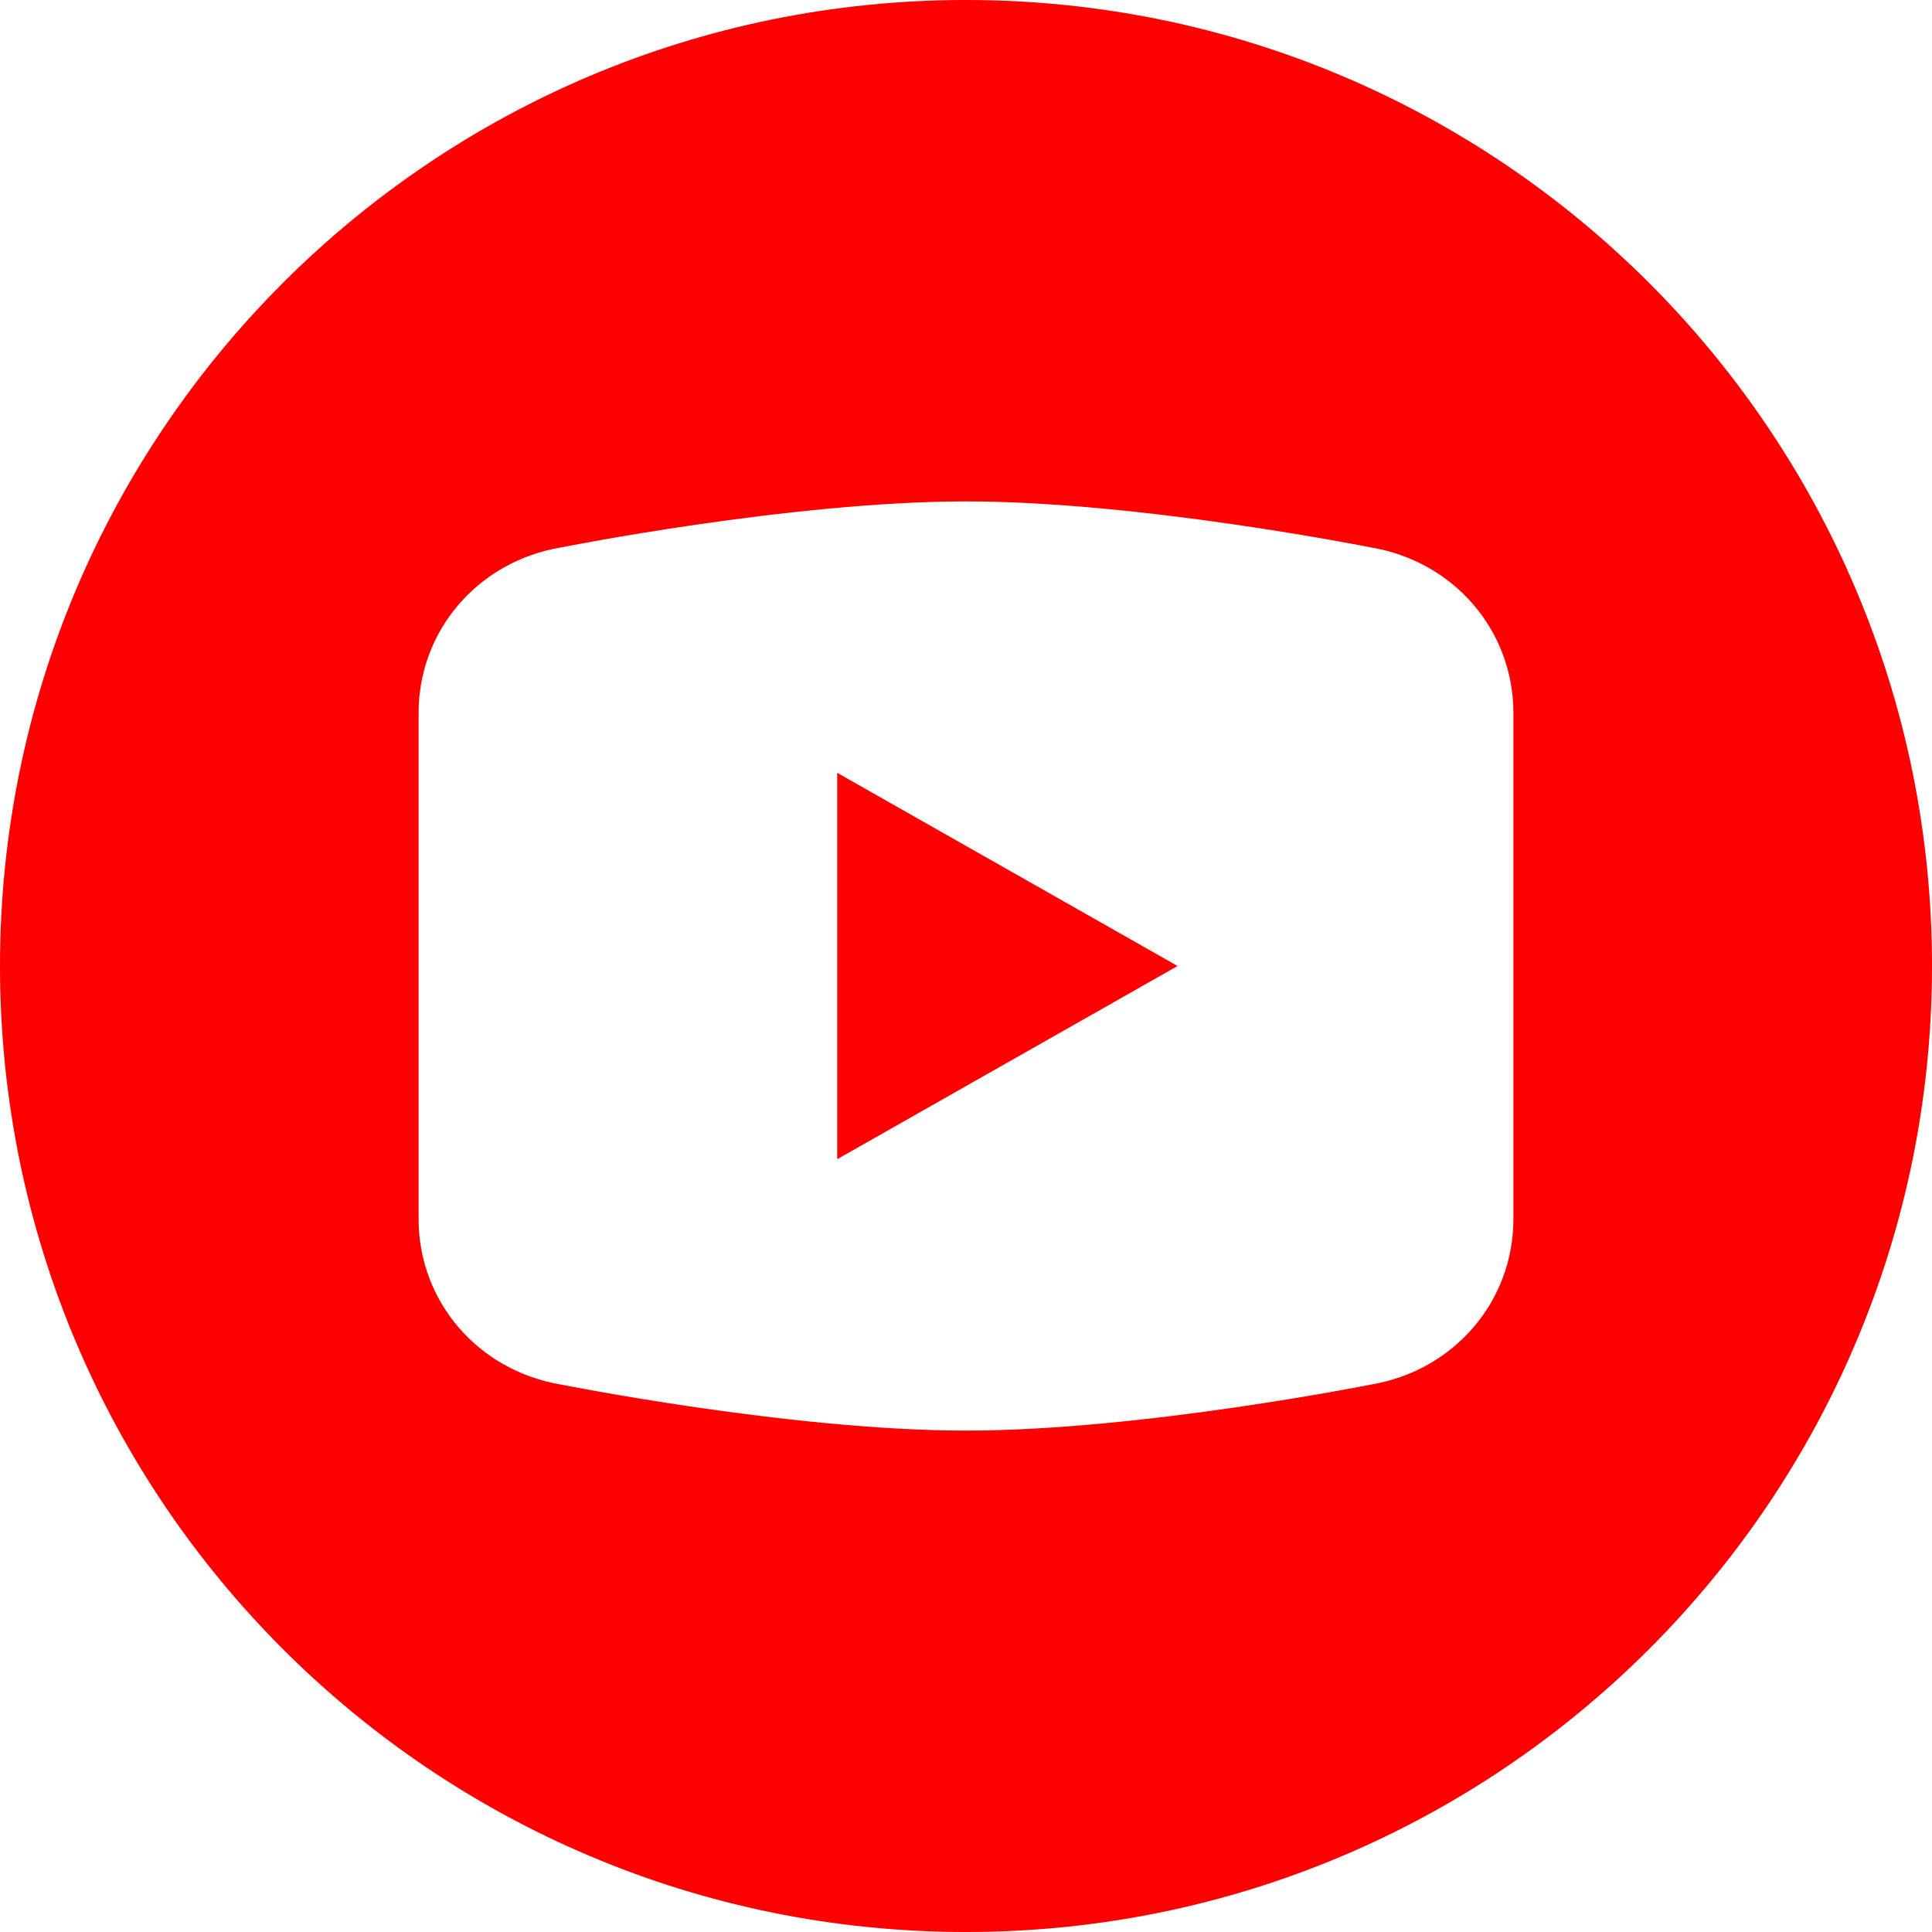 <?xml version="1.0" encoding="utf-8"?>
<!-- Generator: Adobe Illustrator 25.4.1, SVG Export Plug-In . SVG Version: 6.00 Build 0)  -->
<svg version="1.1" id="Capa_1" xmlns="http://www.w3.org/2000/svg" xmlns:xlink="http://www.w3.org/1999/xlink" x="0px" y="0px"
	 viewBox="0 0 42 42" style="enable-background:new 0 0 42 42;" xml:space="preserve">
<style type="text/css">
	.st0{display:none;}
	.st1{fill:#FE0000;}
</style>
<path class="st0" d="M13.1,9c-1.5,0-2.6,1.2-2.6,2.6s1.2,2.7,2.6,2.7s2.6-1.2,2.6-2.7C15.8,10.2,14.6,9,13.1,9z M26,16
	c-2.2,0-3.5,1.2-4.1,2.3h-0.1v-2h-4.4V31H22v-7.3c0-1.9,0.1-3.8,2.5-3.8c2.3,0,2.4,2.2,2.4,3.9V31h4.6l0,0v-8.1
	C31.5,19,30.7,16,26,16z M10.9,16.3V31h4.6V16.3H10.9z"/>
<path class="st0" d="M33,13.6c-0.9,0.4-1.8,0.7-2.8,0.8c1-0.6,1.8-1.6,2.2-2.7c-0.9,0.6-2,1-3.1,1.2c-0.9-1-2.2-1.6-3.6-1.6
	c-2.7,0-4.9,2.2-4.9,4.9c0,0.4,0,0.8,0.1,1.1c-4.1-0.2-7.7-2.2-10.1-5.1c-0.4,0.7-0.7,1.6-0.7,2.5c0,1.7,0.9,3.2,2.2,4.1
	c-0.8,0-1.6-0.2-2.2-0.6c0,0,0,0,0,0.1c0,2.4,1.7,4.4,3.9,4.8c-0.4,0.1-0.8,0.2-1.3,0.2c-0.3,0-0.6,0-0.9-0.1c0.6,2,2.4,3.4,4.6,3.4
	c-1.7,1.3-3.8,2.1-6.1,2.1c-0.4,0-0.8,0-1.2-0.1c2.2,1.4,4.8,2.2,7.5,2.2c9.1,0,14-7.5,14-14c0-0.2,0-0.4,0-0.6
	C31.5,15.4,32.3,14.5,33,13.6z"/>
<g>
	<polygon class="st1" points="18.2,25.2 25.6,21 18.2,16.8 	"/>
	<path class="st1" d="M21,0C9.4,0,0,9.4,0,21s9.4,21,21,21s21-9.4,21-21S32.6,0,21,0z M32.9,21L32.9,21v5.5l0,0
		c0,1.8-1.3,3.3-3.1,3.6l0,0c0,0-5,1-8.8,1s-8.8-1-8.8-1l0,0c-1.8-0.3-3.1-1.8-3.1-3.6l0,0V21l0,0v-5.5c0-1.8,1.3-3.3,3.1-3.6l0,0
		c0,0,5-1,8.8-1s8.8,1,8.8,1l0,0c1.8,0.3,3.1,1.8,3.1,3.6C32.9,15.5,32.9,21,32.9,21z"/>
</g>
</svg>
